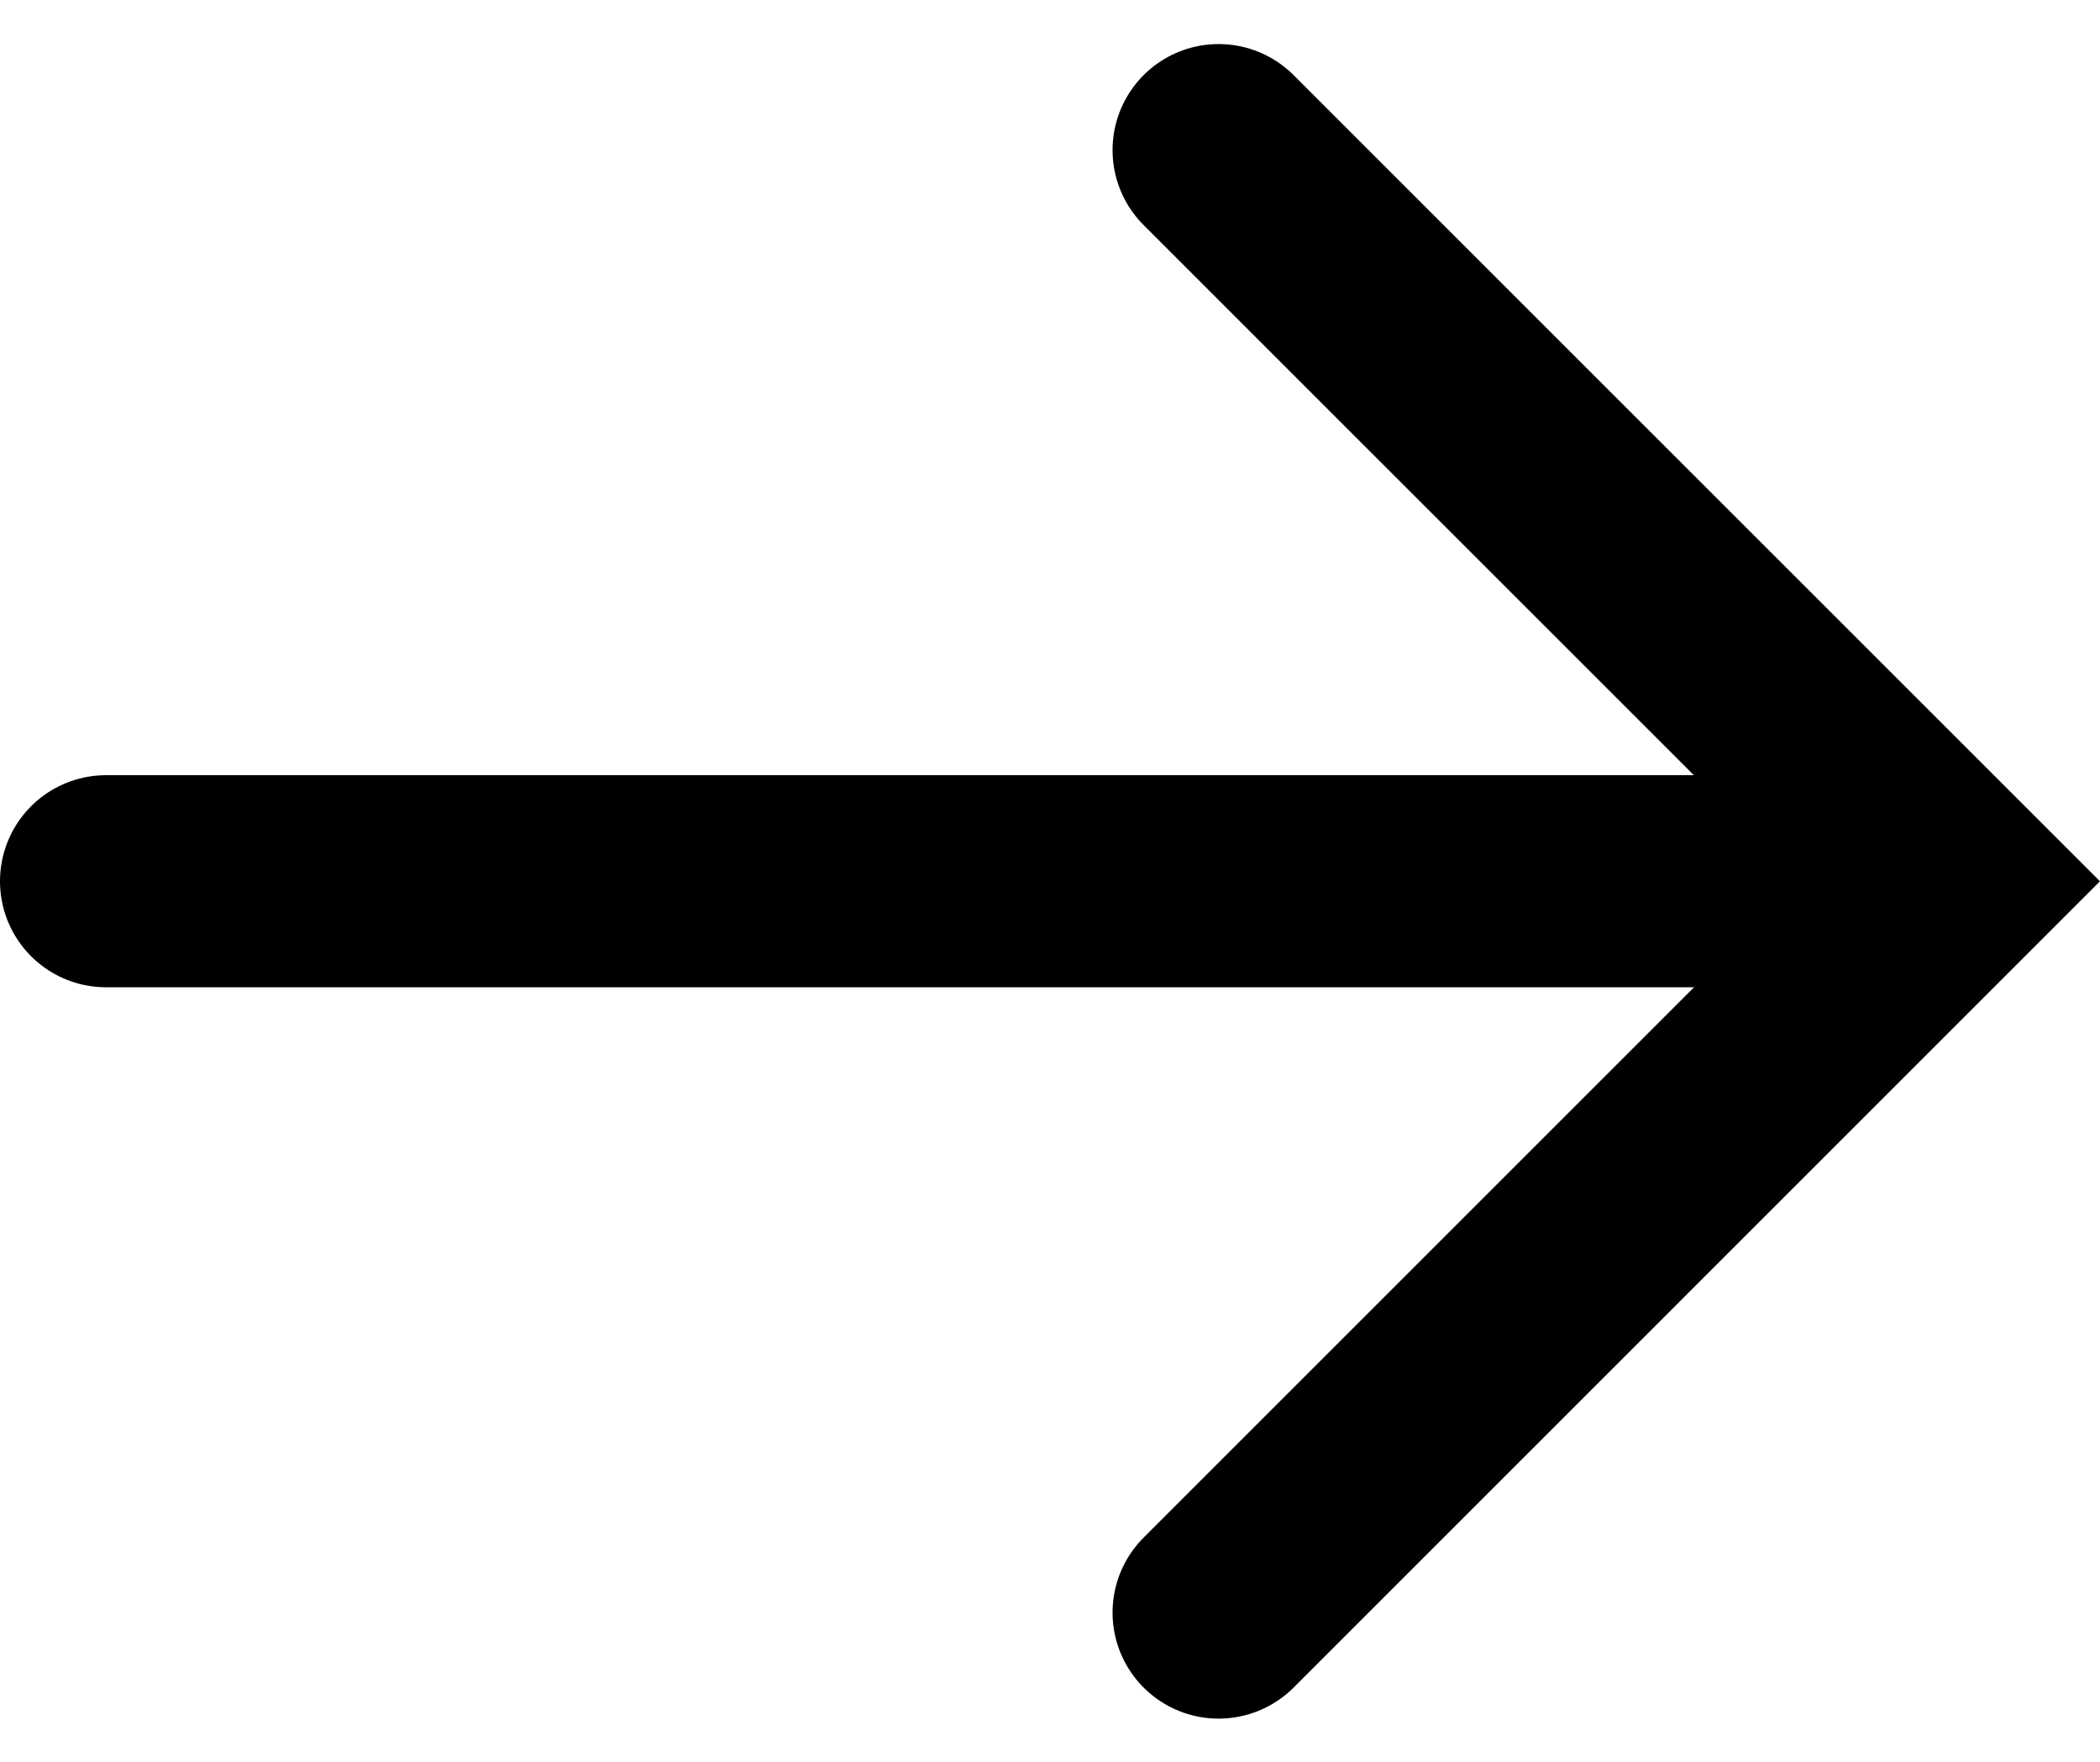 <?xml version="1.0" encoding="UTF-8"?>
<svg xmlns="http://www.w3.org/2000/svg" width="39.601" height="33.24" viewBox="0 0 39.601 33.24">
  <g id="Raggruppa_170" data-name="Raggruppa 170" transform="translate(-782.926 -2146.092)">
    <path id="Tracciato_843" data-name="Tracciato 843" d="M-1134.074,19148.713h31.349" transform="translate(1919 -16986)" fill="none" stroke="#000" stroke-linecap="round" stroke-width="4"></path>
    <path id="Tracciato_844" data-name="Tracciato 844" d="M-1066.094,19133.4l13.792,13.791-13.792,13.793" transform="translate(1872 -16984.477)" fill="none" stroke="#000" stroke-linecap="round" stroke-width="4"></path>
  </g>
</svg>
